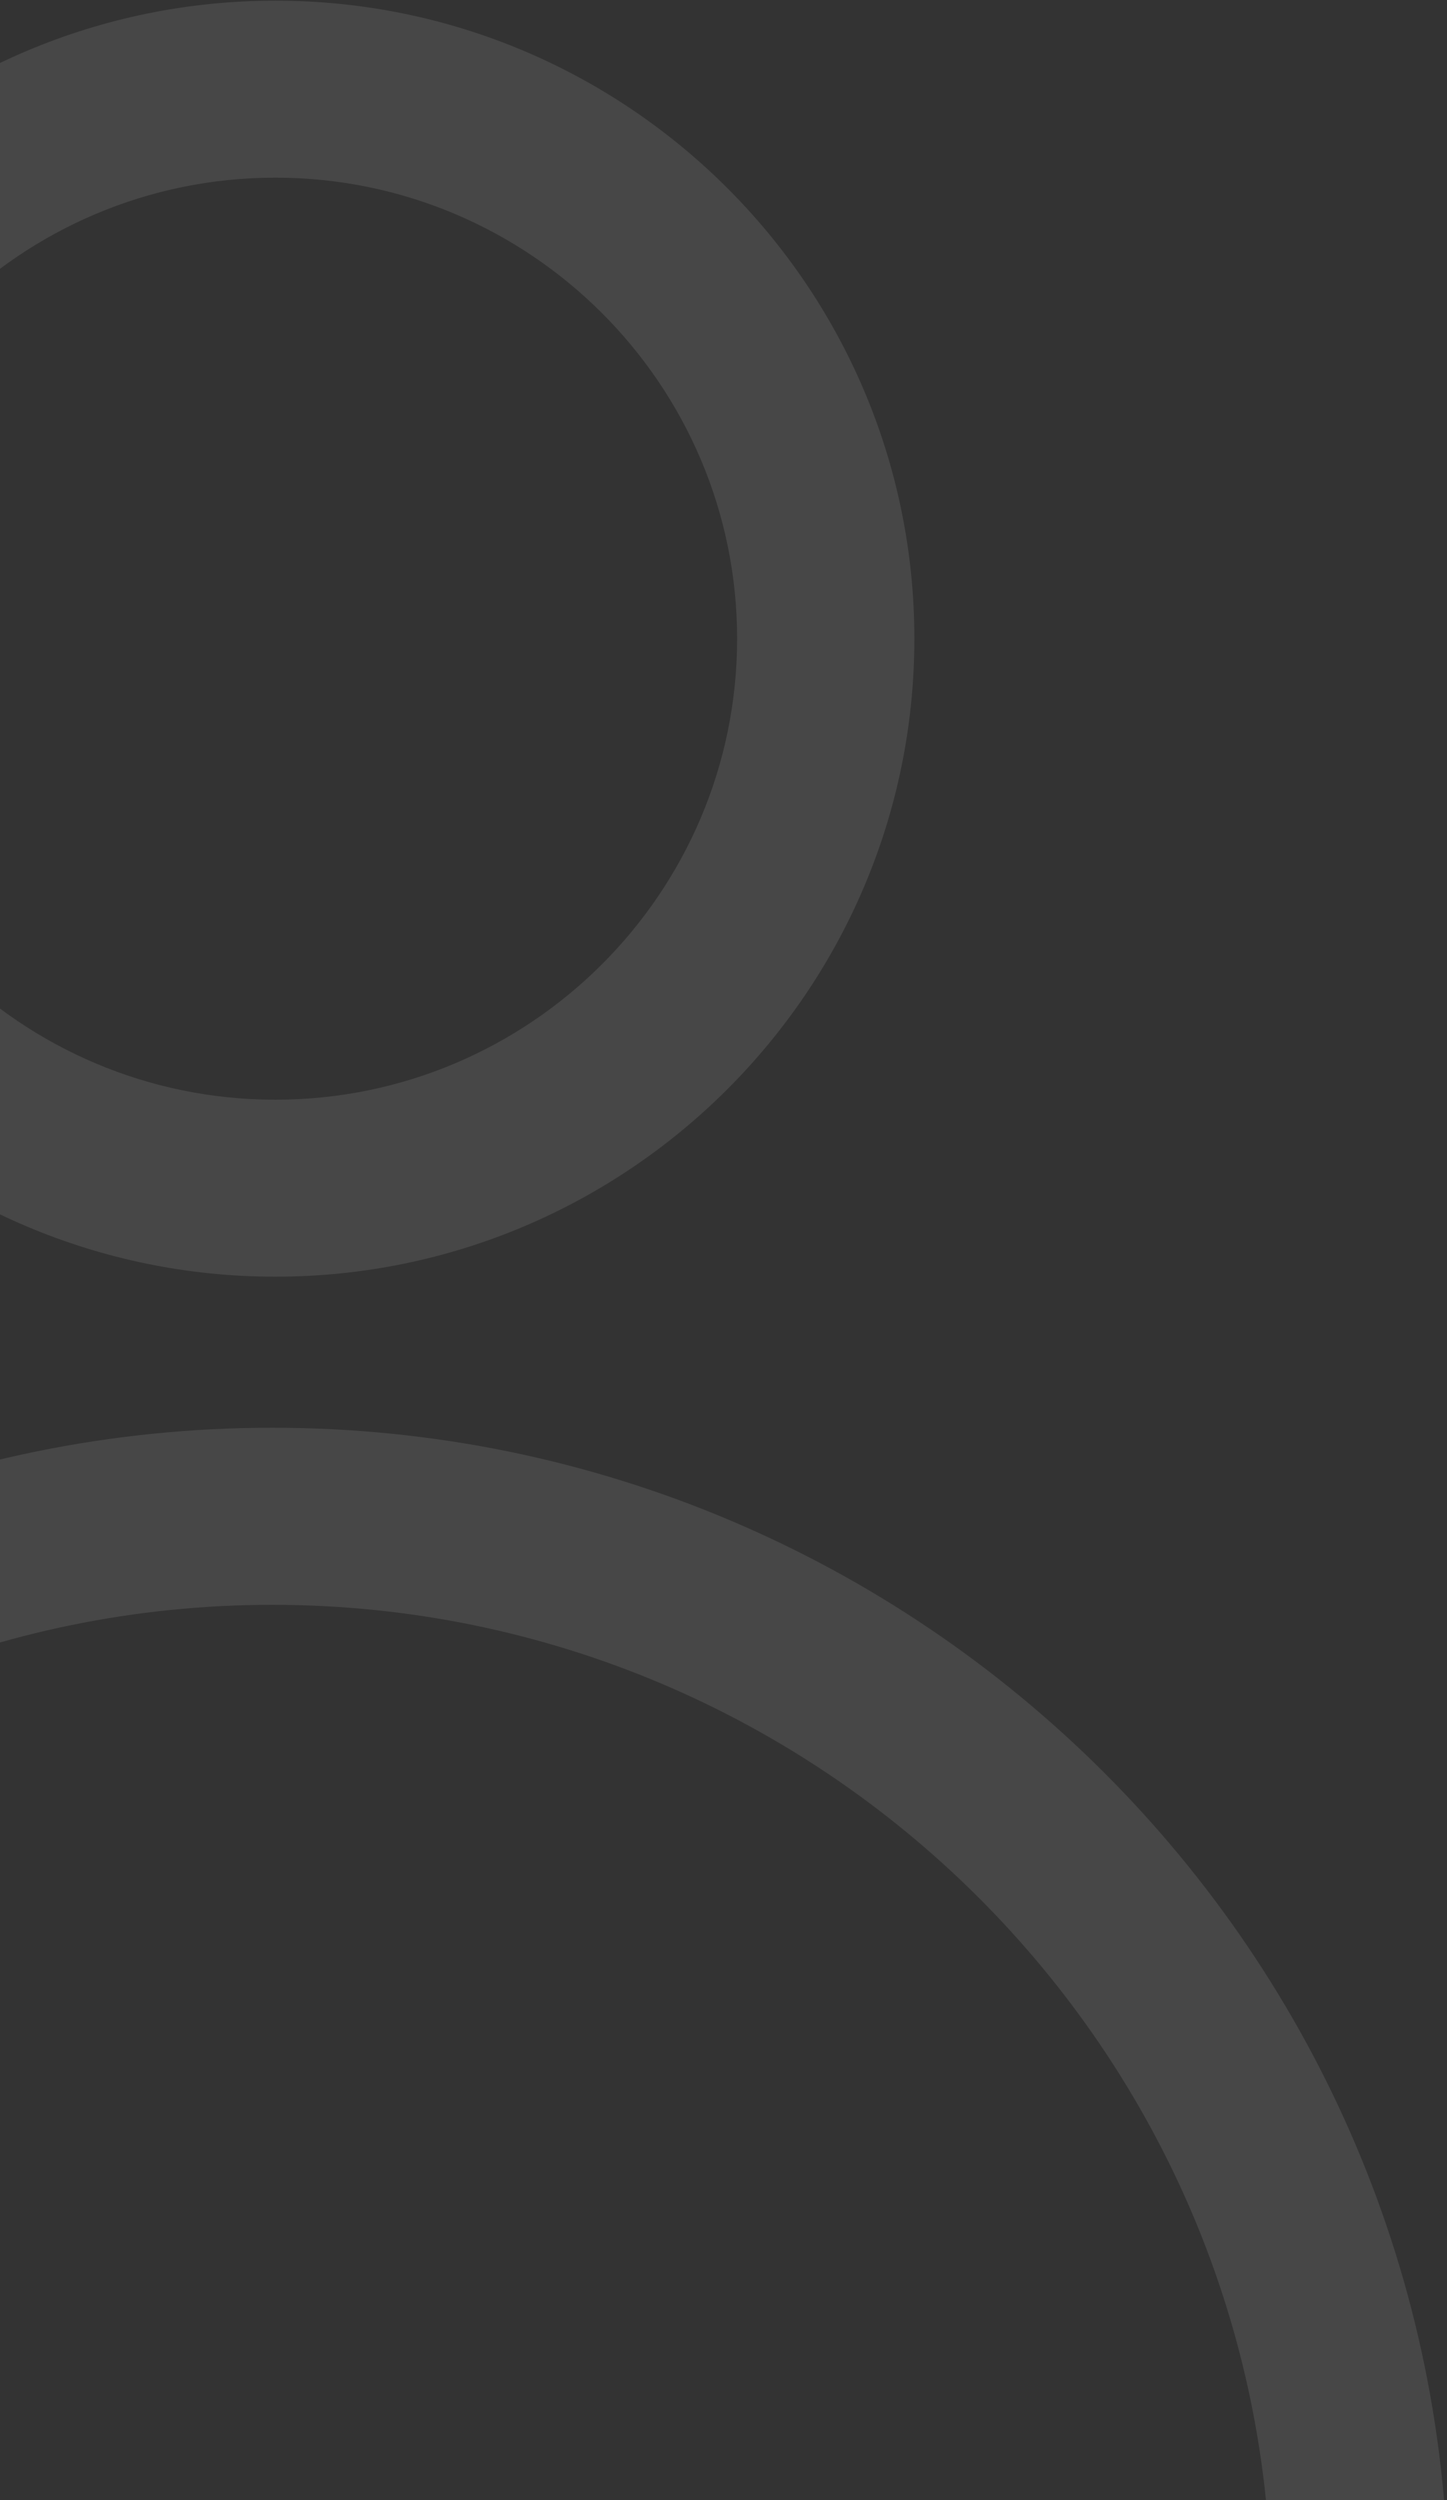 <?xml version="1.0" encoding="UTF-8" standalone="no"?>
<svg width="465px" height="803px" viewBox="0 0 465 803" version="1.1" xmlns="http://www.w3.org/2000/svg" xmlns:xlink="http://www.w3.org/1999/xlink">
    <rect x="0" y="0" width="465" height="803" fill="#333333" stroke="none"/>
    <!-- Generator: Sketch 41 (35326) - http://www.bohemiancoding.com/sketch -->
    <title>bg-white</title>
    <desc>Created with Sketch.</desc>
    <defs></defs>
    <g id="Boostrap-3-Grid" stroke="none" stroke-width="1" fill="none" fill-rule="evenodd" opacity="0.1">
        <g id="Home-V2---dekstop" transform="translate(0, -1544)" fill="#FFFFFF">
            <g id="Group-8" transform="translate(0, 1224)">
                <g id="bg-white" transform="translate(-291, 320)">
                    <path d="M379.482,57.061 C461.308,57.061 527.874,123.485 527.874,205.136 C527.874,286.788 461.308,353.212 379.482,353.212 C297.66,353.212 231.09,286.788 231.09,205.136 C231.09,123.485 297.66,57.061 379.482,57.061 L379.482,57.061 Z M379.482,410.053 C492.712,410.053 584.837,318.125 584.837,205.136 C584.837,92.135 492.712,0.215 379.482,0.215 C266.253,0.215 174.132,92.135 174.132,205.136 C174.132,318.125 266.253,410.053 379.482,410.053 L379.482,410.053 Z" id="Fill-23"></path>
                    <path d="M0.522,835.75 L0.522,845.828 L57.516,845.828 L57.516,835.75 C57.516,659.132 201.512,515.443 378.502,515.443 C555.497,515.443 699.493,659.132 699.493,835.75 L699.493,845.828 L756.478,845.828 L756.478,835.75 C756.478,627.768 586.924,458.566 378.502,458.566 C170.086,458.566 0.522,627.768 0.522,835.75 Z" id="Fill-24"></path>
                </g>
            </g>
        </g>
    </g>
</svg>